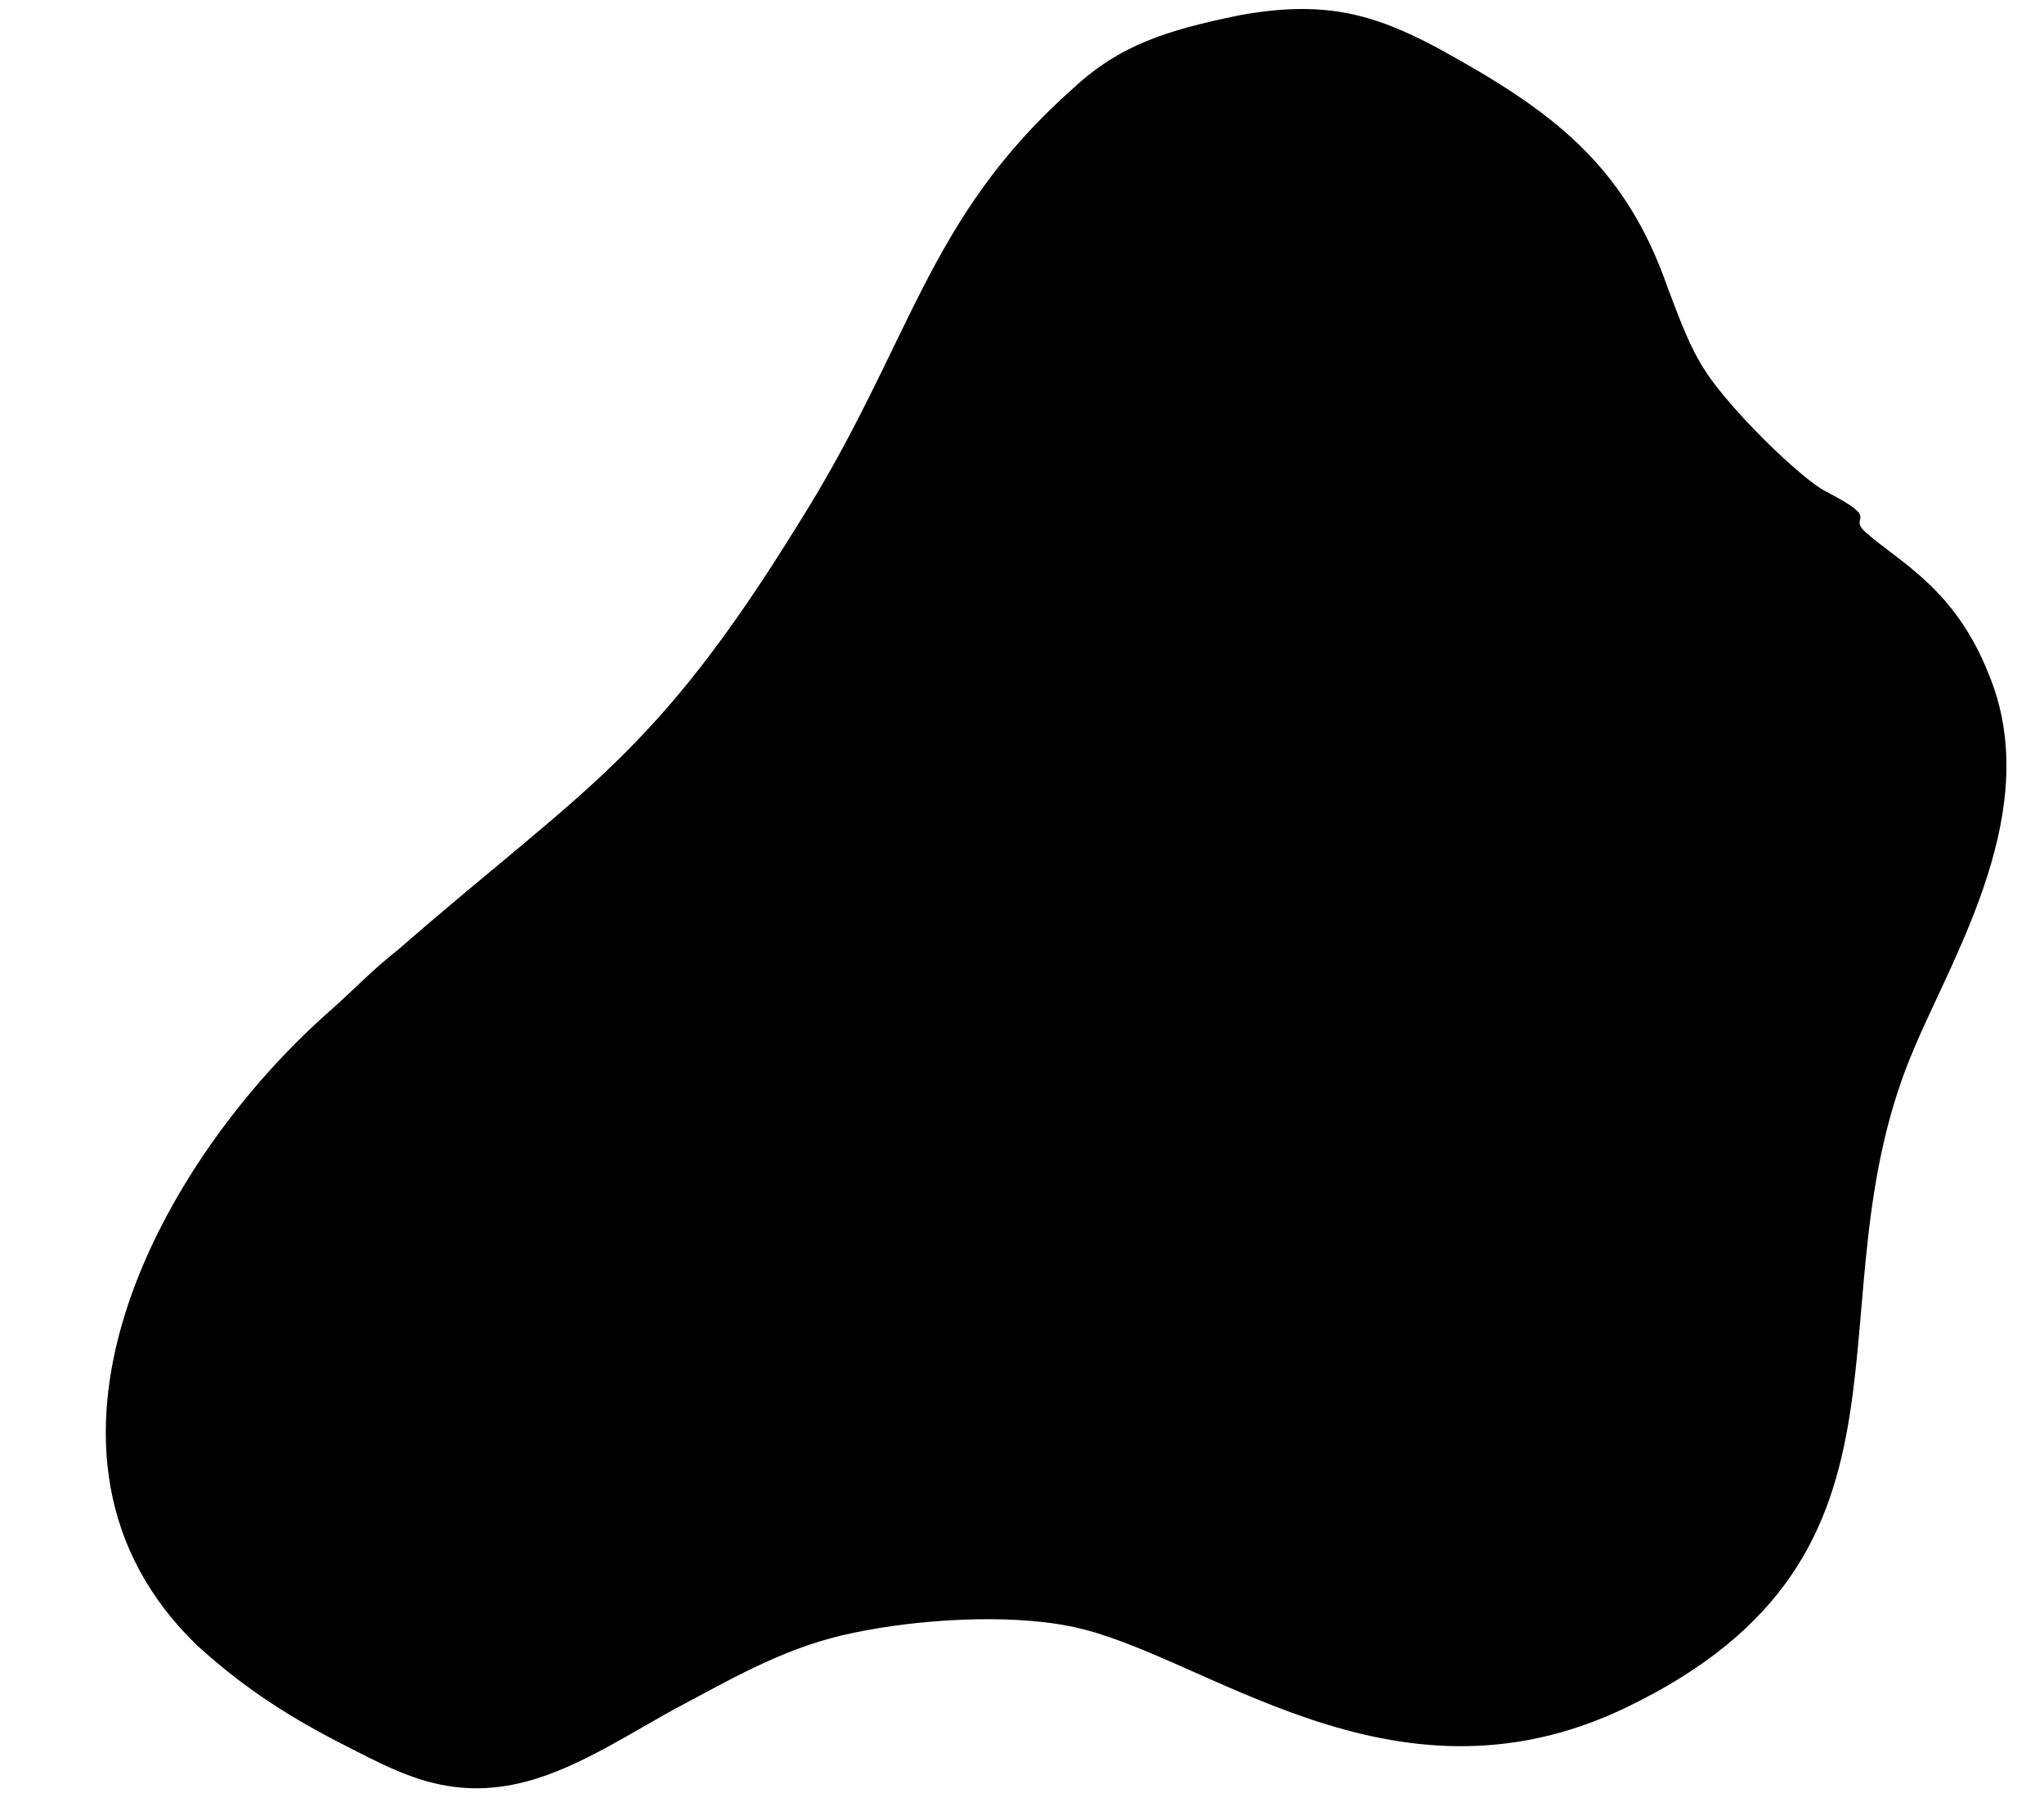<?xml version="1.0" encoding="UTF-8" standalone="no"?><svg xmlns="http://www.w3.org/2000/svg" xmlns:xlink="http://www.w3.org/1999/xlink" clip-rule="evenodd" fill="#000000" fill-rule="evenodd" height="401.2" image-rendering="optimizeQuality" preserveAspectRatio="xMidYMid meet" shape-rendering="geometricPrecision" text-rendering="geometricPrecision" version="1" viewBox="-23.3 -2.0 450.6 401.2" width="450.6" zoomAndPan="magnify"><g id="change1_1"><path d="M249.94 1.37c-16.31,3.32 -26.51,6.65 -36.7,16.14 -32.63,28.96 -35.35,56.02 -60.49,95.9 -31.95,51.75 -46.9,57.92 -88.36,94.01 -5.44,4.27 -9.52,8.55 -14.27,12.82 -38.74,33.71 -73.41,98.75 -29.91,140.53 8.84,8.07 18.35,14.72 31.27,21.36 12.23,6.17 23.79,13.29 41.46,8.55 12.24,-3.32 23.79,-11.4 34.67,-17.09 11.56,-6.17 23.11,-12.82 37.38,-15.67 13.59,-2.85 33.31,-4.27 47.58,-1.42 29.23,5.7 70.69,42.73 122.35,18.04 71.37,-34.18 39.42,-89.26 63.89,-145.76 8.84,-20.89 28.55,-52.7 16.31,-82.14 -7.48,-18.99 -19.71,-24.69 -27.19,-31.34 -4.08,-3.8 4.08,-2.37 -8.84,-9.02 -5.44,-2.85 -21.07,-18.04 -26.51,-26.59 -3.4,-5.22 -5.44,-10.92 -8.16,-18.04 -9.52,-27.54 -25.83,-39.41 -50.98,-53.17 -14.27,-7.6 -25.15,-10.45 -43.5,-7.12z" fill="#000000"/></g></svg>
